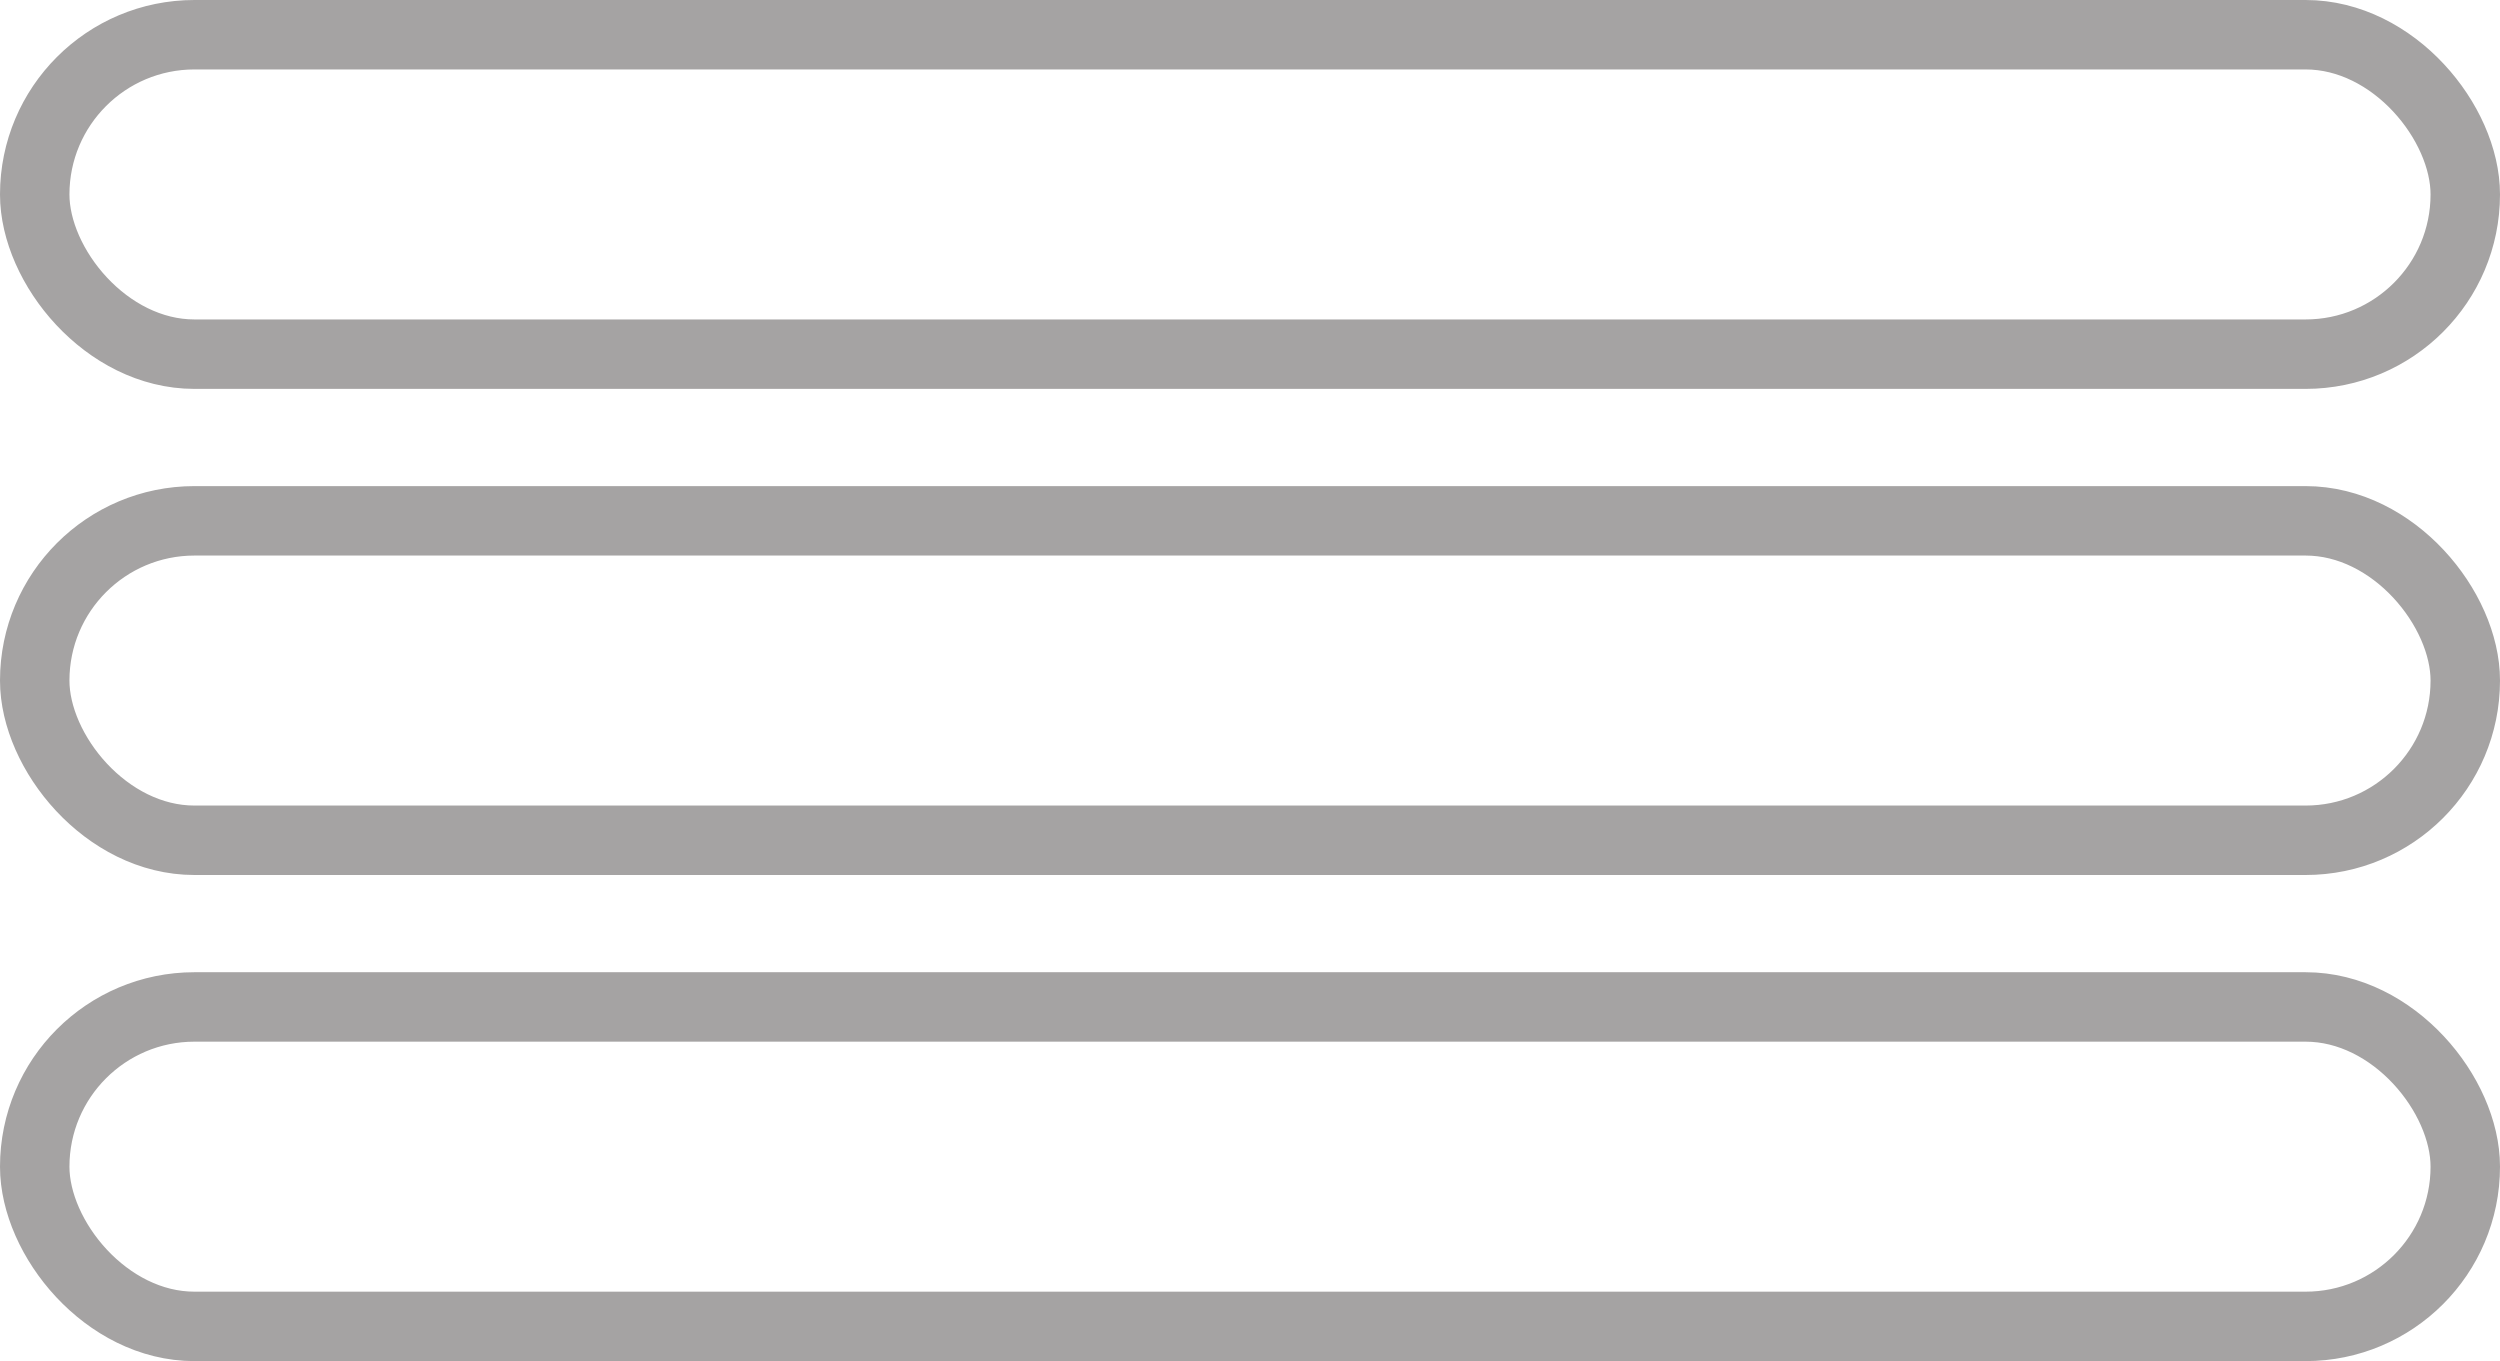 <svg width="180" height="98" viewBox="0 0 180 98" fill="none" xmlns="http://www.w3.org/2000/svg">
<rect x="0" y="0" width="180" height="98" fill="#333333" stroke="none"/>
<g clip-path="url(#clip0_348_16)">
<rect width="180" height="98" fill="white"/>
<rect x="2.5" y="2.5" width="175" height="23" rx="11.5" stroke="#A5A3A3" stroke-width="5"/>
<rect x="2.5" y="37.5" width="175" height="23" rx="11.5" stroke="#A5A3A3" stroke-width="5"/>
<rect x="2.5" y="72.5" width="175" height="23" rx="11.5" stroke="#A5A3A3" stroke-width="5"/>
</g>
<defs>
<clipPath id="clip0_348_16">
<rect width="180" height="98" fill="white"/>
</clipPath>
</defs>
</svg>
